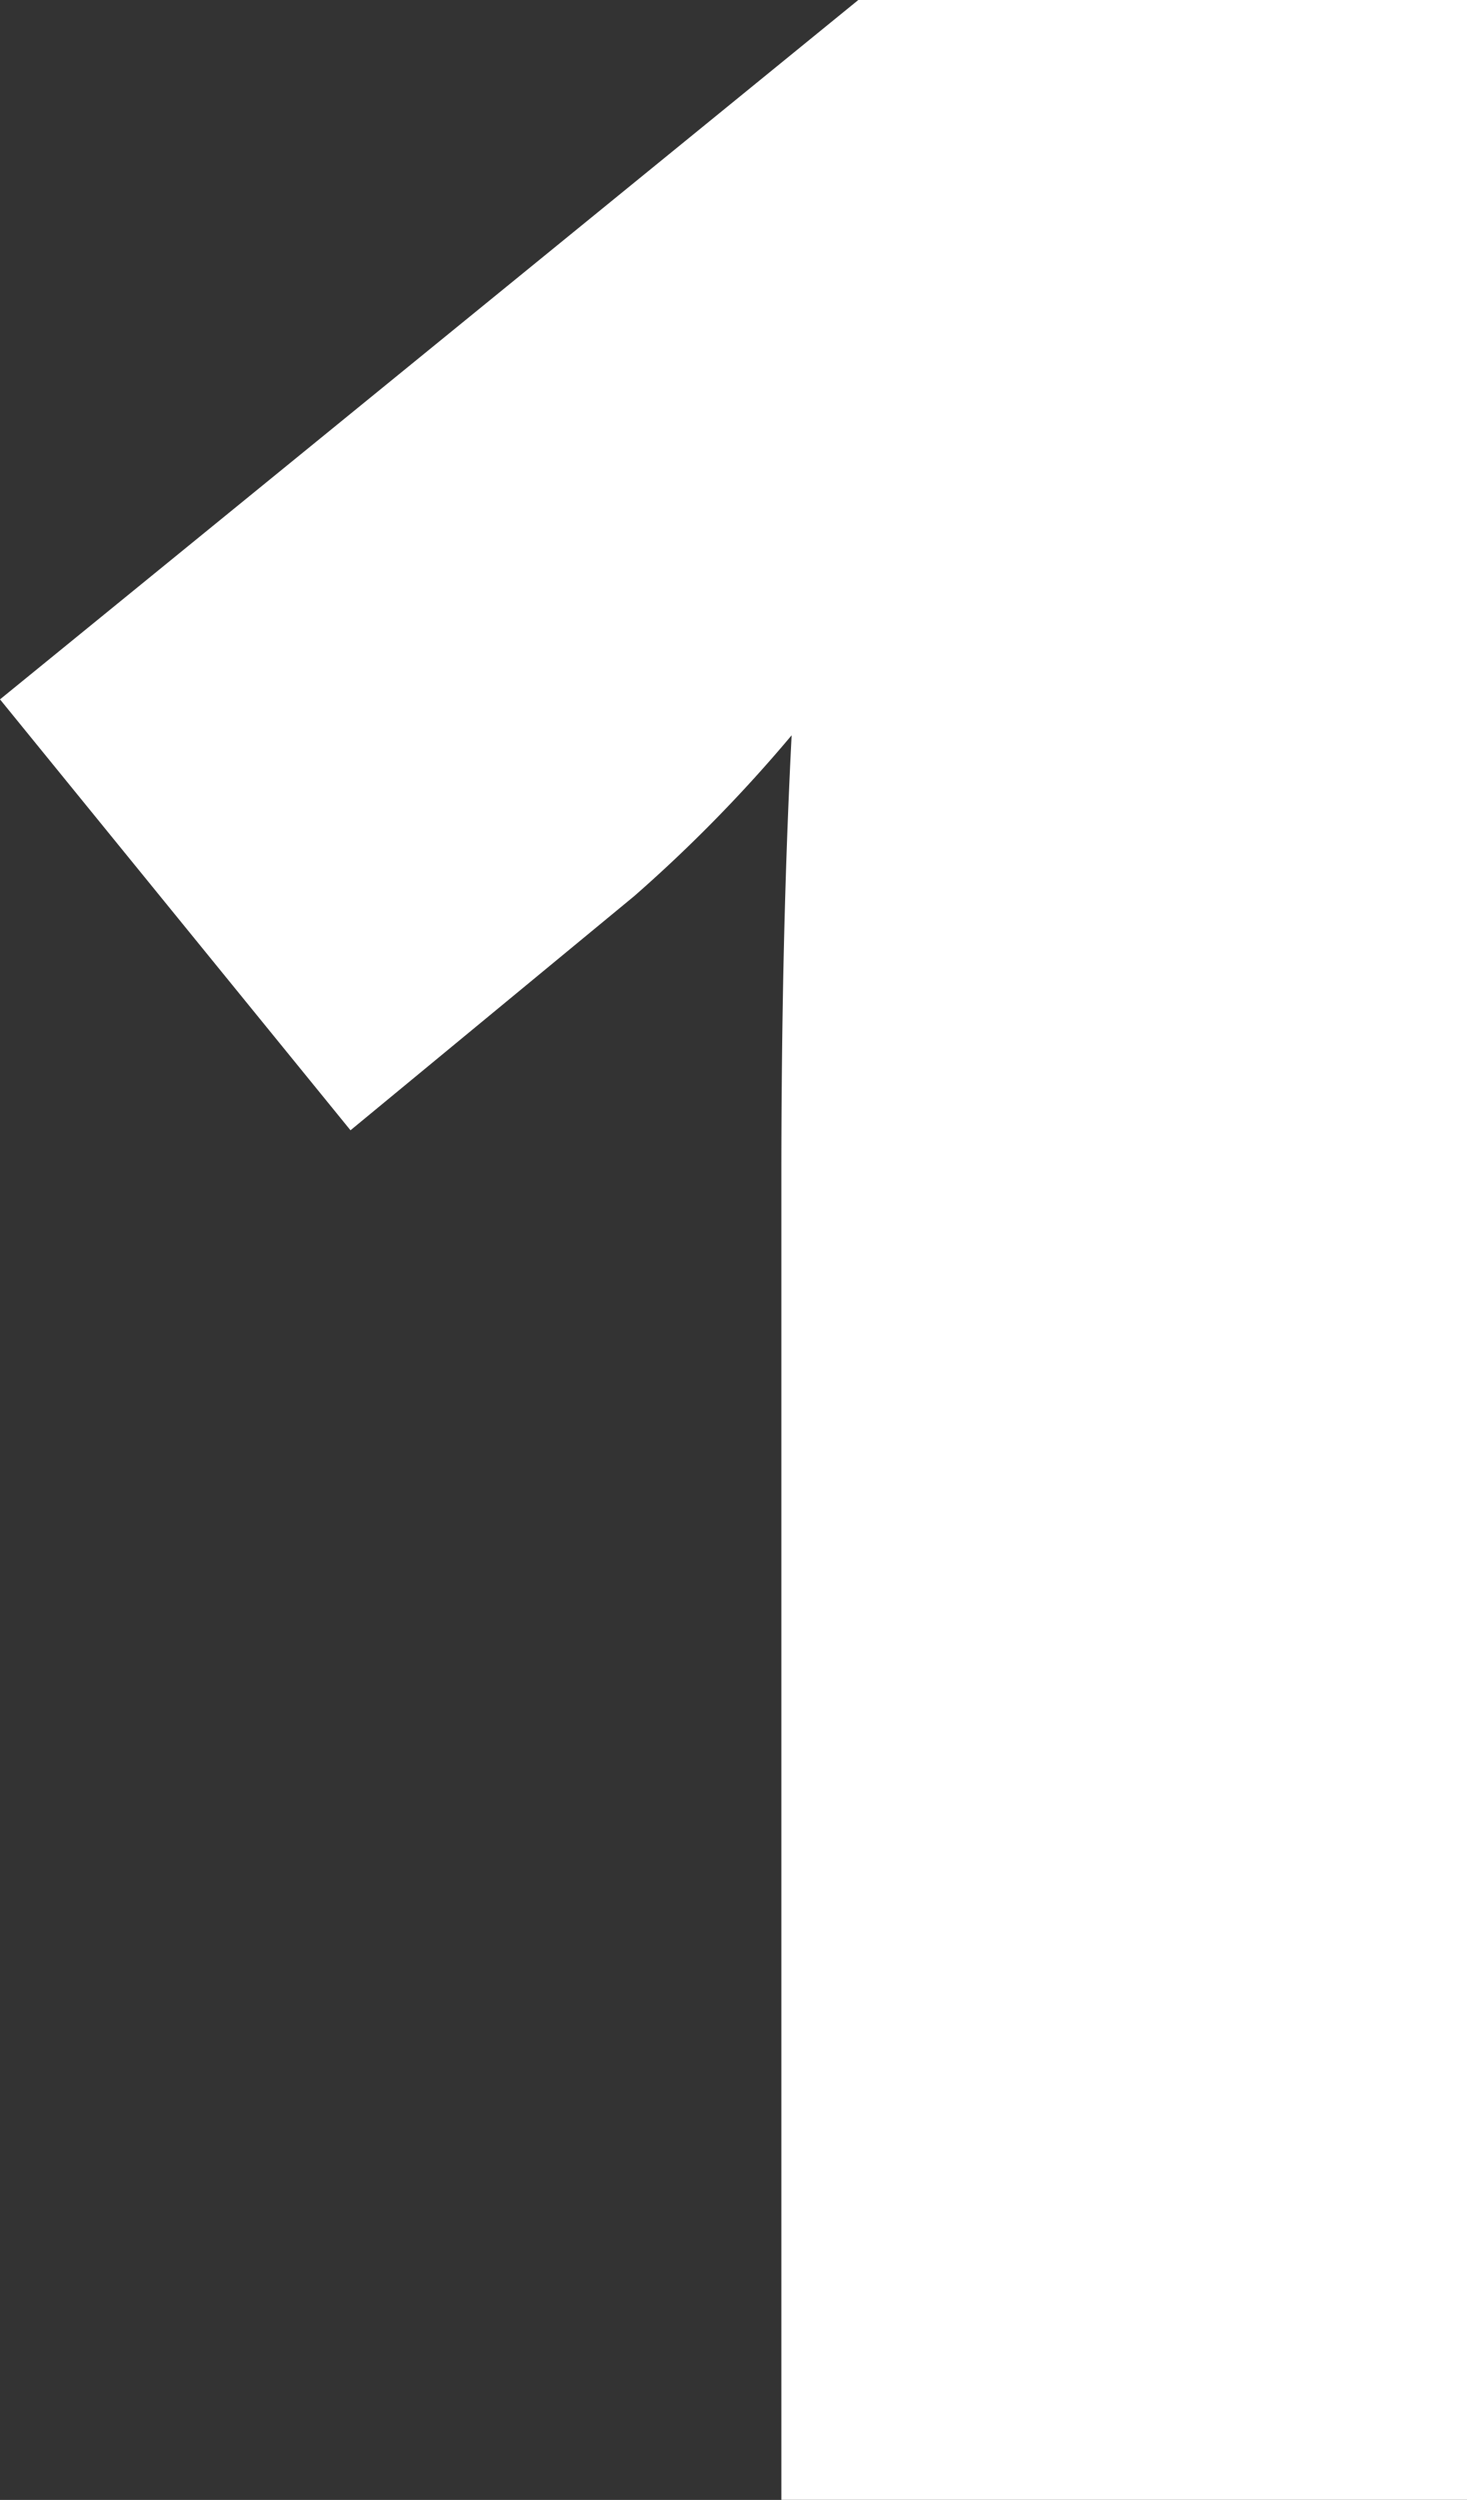 <svg xmlns="http://www.w3.org/2000/svg" width="65" height="110.757" viewBox="0 0 65 110.757">
  <rect x="0" y="0" width="65" height="110.757" fill="#333333" stroke="none"/>
  <path id="Path_14" data-name="Path 14" d="M69.594,30.8H39.215V-27.832q0-10.682.455-19.545a64.97,64.97,0,0,1-6.97,7.121L20.124-29.877,4.594-48.968l38.03-30.985h26.97Z" transform="translate(-4.594 79.953)" fill="#fff"/>
</svg>
